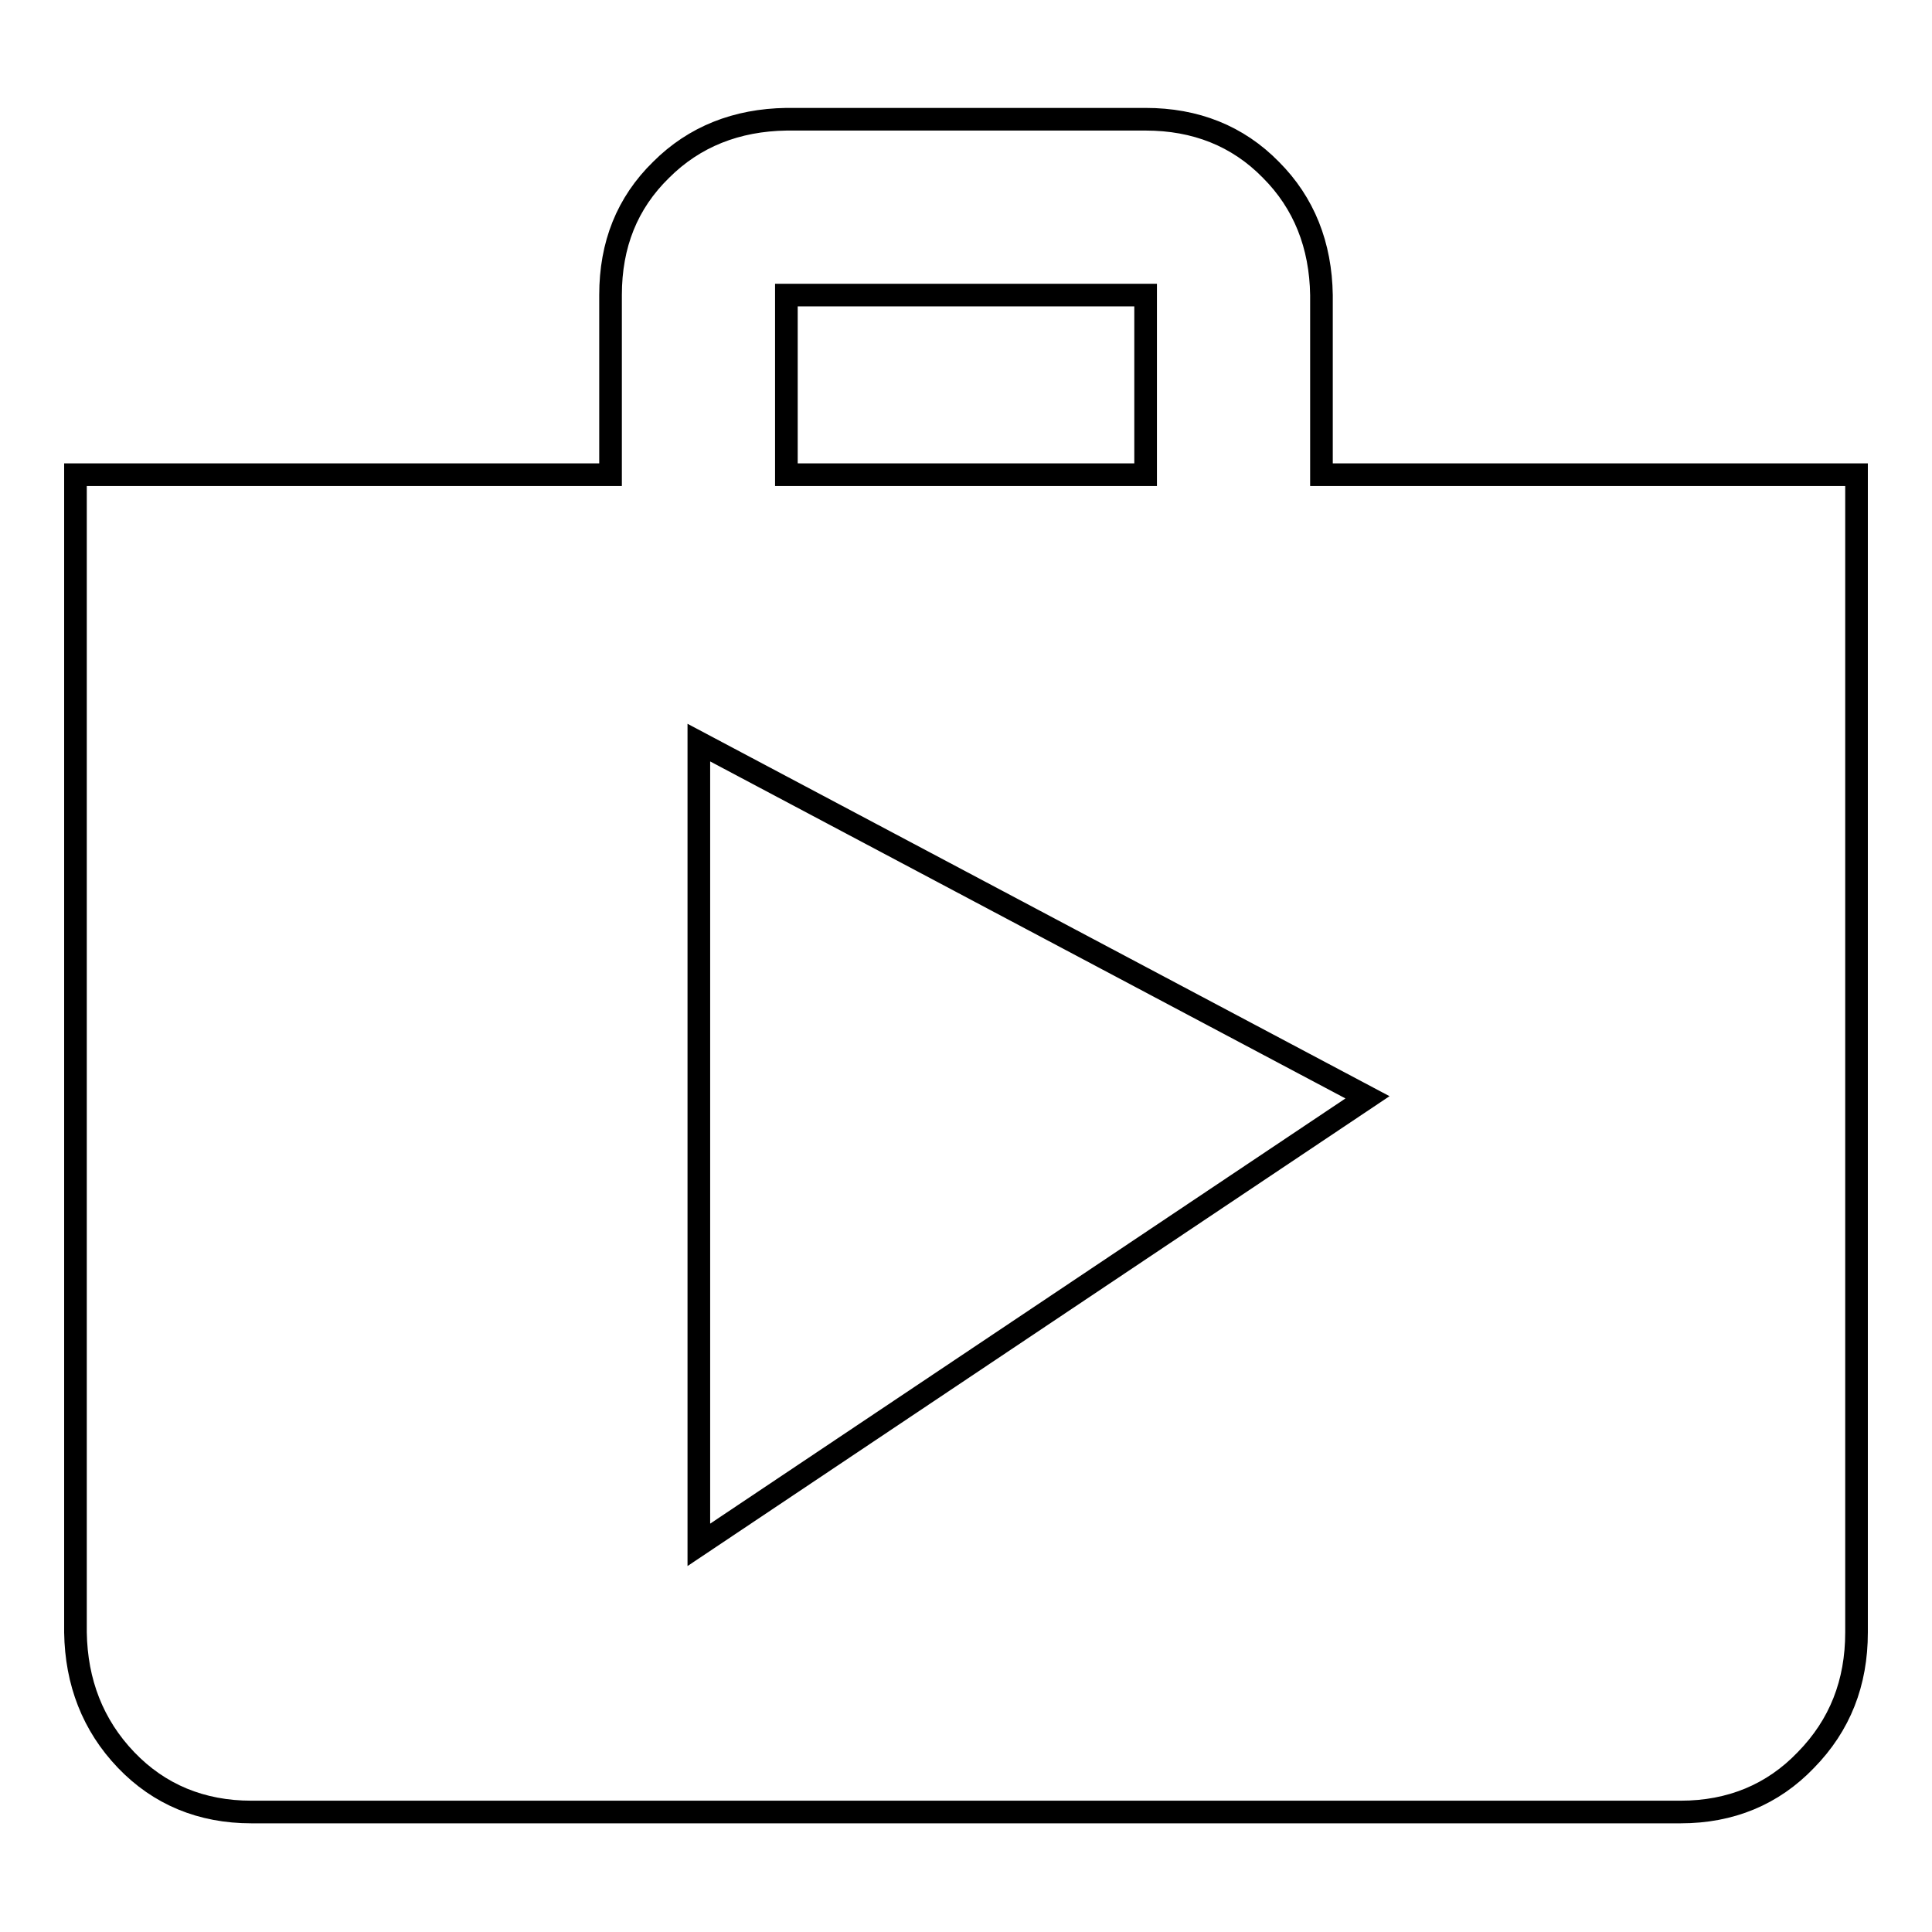 <?xml version="1.0" encoding="utf-8"?>
<!-- Svg Vector Icons : http://www.onlinewebfonts.com/icon -->
<!DOCTYPE svg PUBLIC "-//W3C//DTD SVG 1.1//EN" "http://www.w3.org/Graphics/SVG/1.1/DTD/svg11.dtd">
<svg version="1.1" xmlns="http://www.w3.org/2000/svg" xmlns:xlink="http://www.w3.org/1999/xlink" x="0px" y="0px" viewBox="0 0 256 256" enable-background="new 0 0 256 256" xml:space="preserve">
<g> <path stroke-width="3" fill-opacity="0" stroke="#000000"  d="M92.6,204.7l88.6-59.3L92.6,98.4V204.7z M104.2,39.1v23.8h47.6V39.1H104.2z M175.1,62.9H246v153.4 c0,6.7-2.2,12.3-6.7,16.9c-4.4,4.6-10,6.9-16.6,6.9H33.3c-6.6,0-12.2-2.3-16.6-6.9c-4.4-4.6-6.6-10.3-6.7-16.9V62.9h70.9V39.1 c0-6.7,2.2-12.2,6.7-16.6c4.4-4.4,10-6.6,16.6-6.7h47.6c6.6,0,12.2,2.2,16.6,6.7c4.4,4.4,6.6,10,6.7,16.6V62.9z"/></g>
</svg>